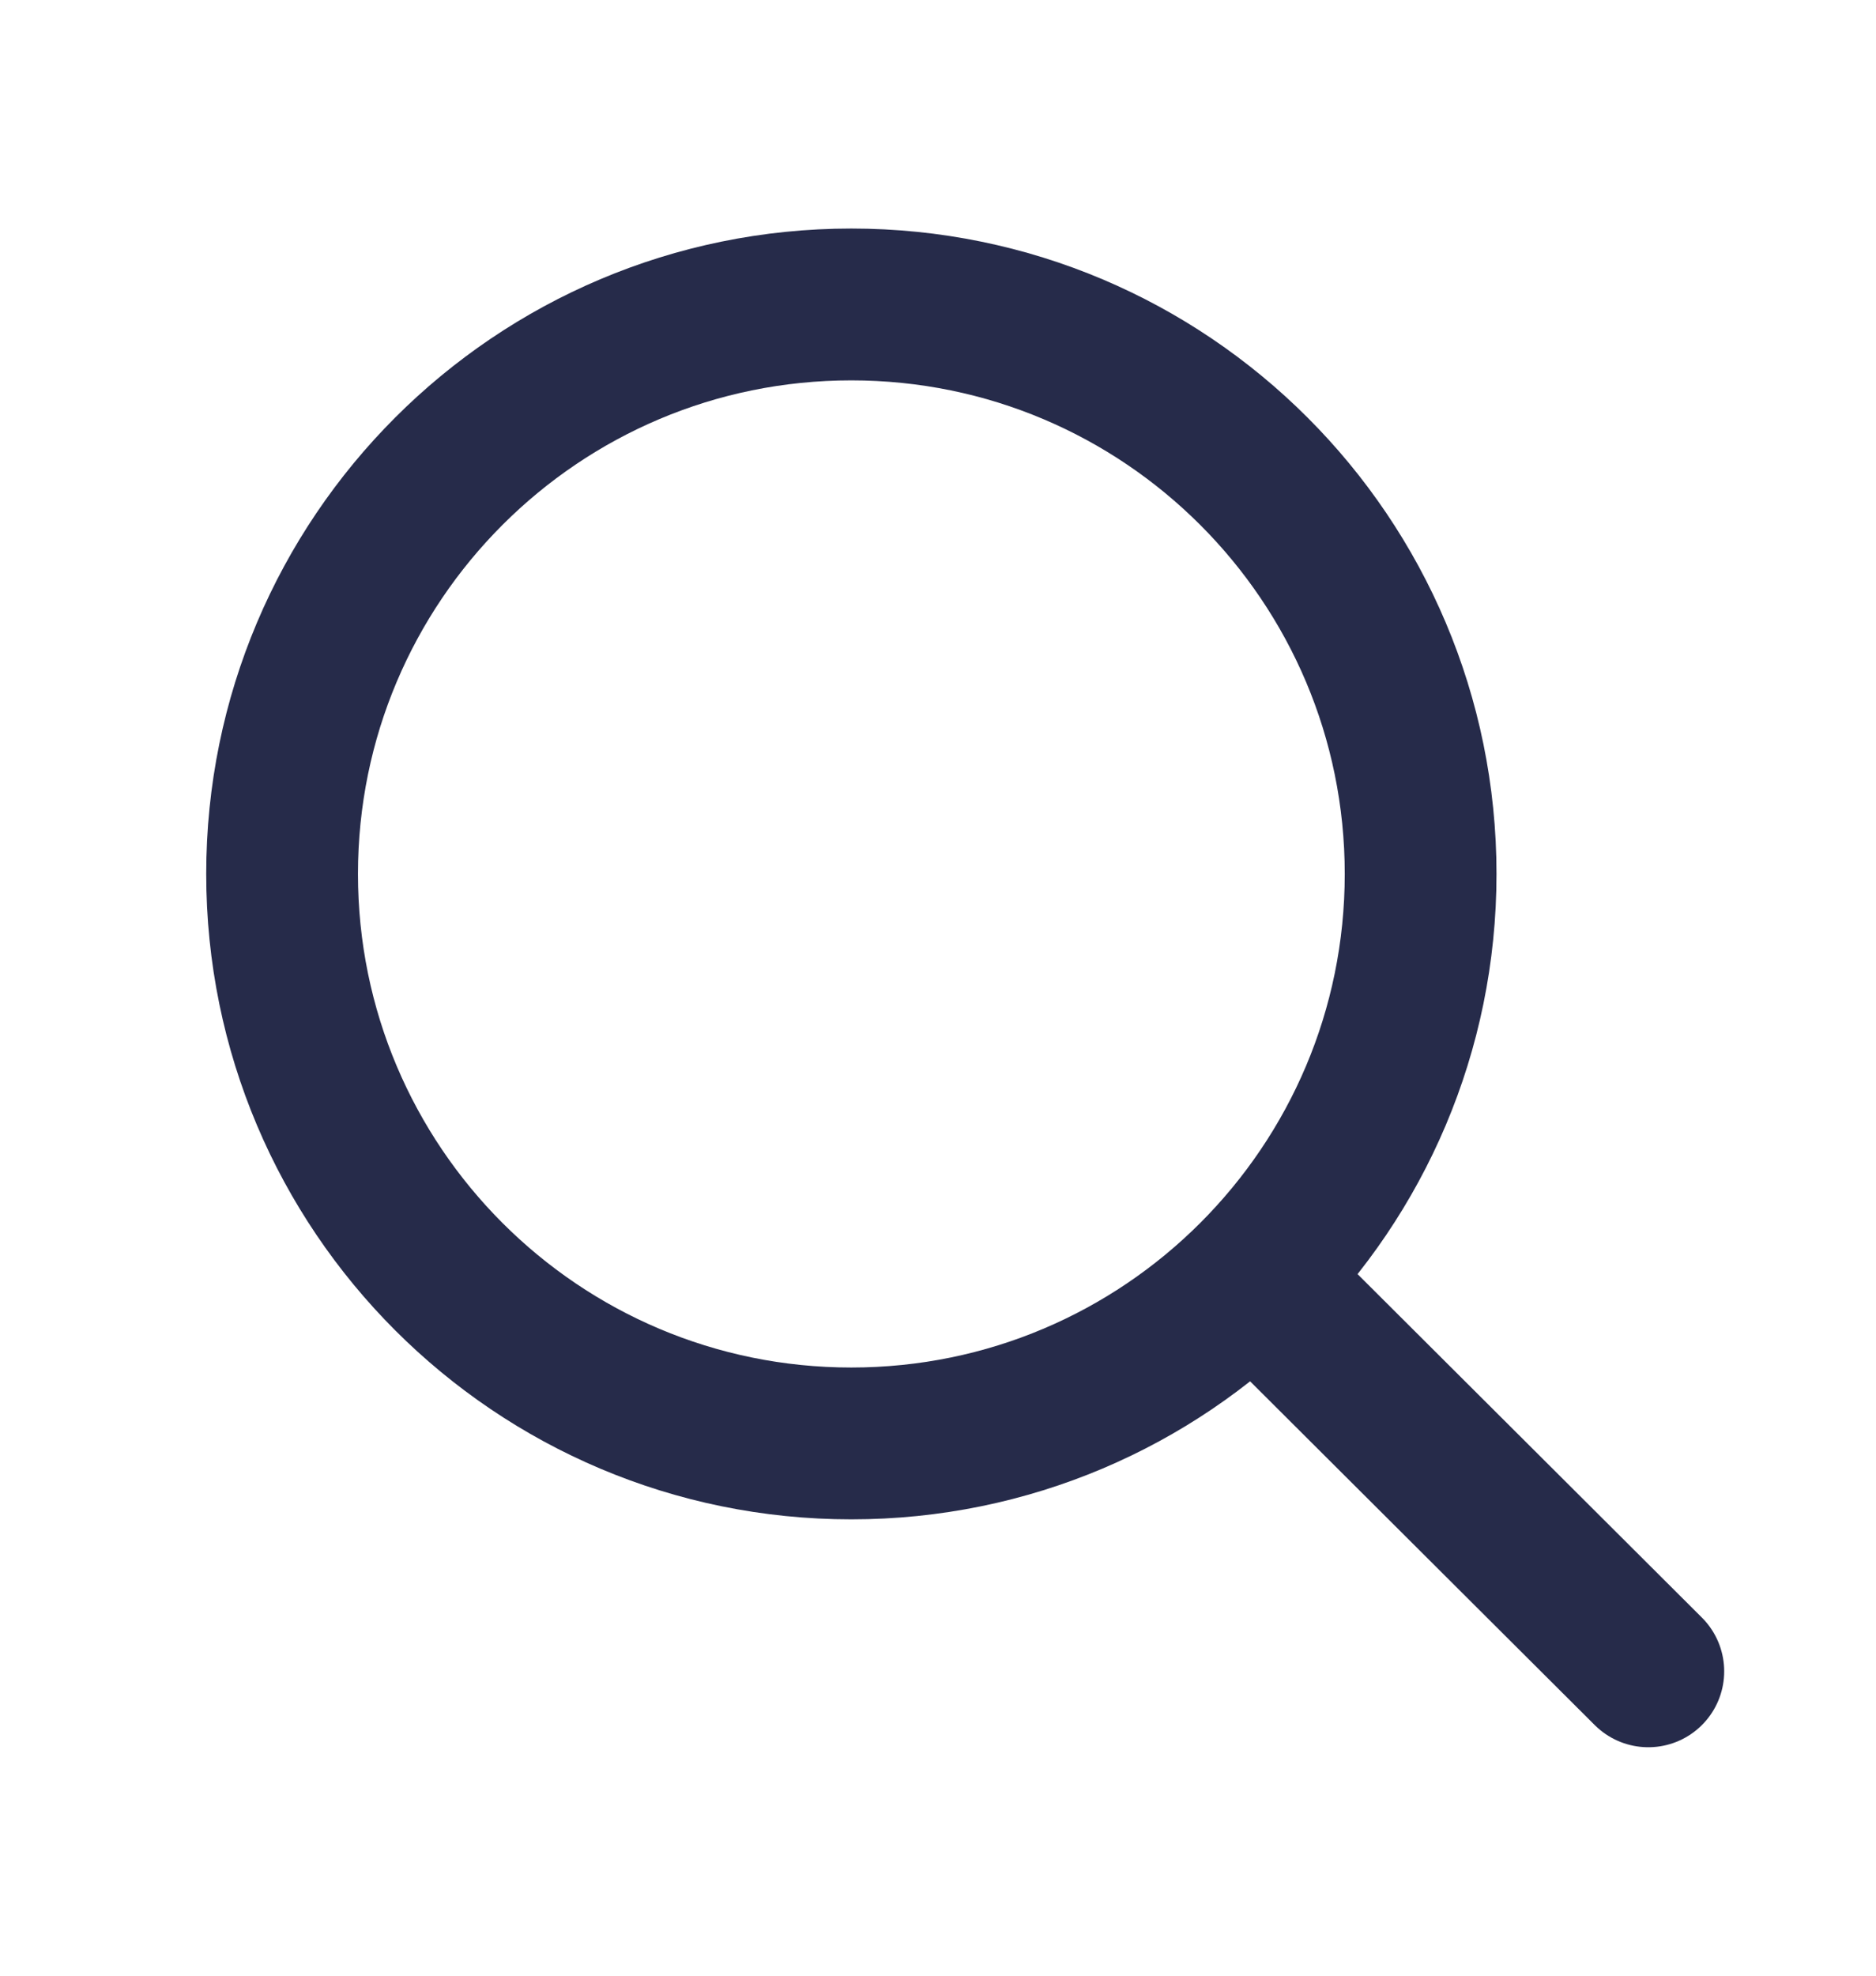 <svg width="19" height="20" viewBox="0 0 19 20" fill="none" xmlns="http://www.w3.org/2000/svg">
<g id="search">
<path id="Icon" d="M12.693 12.93L16.694 16.919M14.388 8.847C14.388 12.031 11.807 14.612 8.622 14.612C5.438 14.612 2.857 12.031 2.857 8.847C2.857 5.663 5.438 3.082 8.622 3.082C11.807 3.082 14.388 5.663 14.388 8.847Z" stroke="#262B4A" stroke-width="1.537" stroke-linecap="round" stroke-linejoin="round"/>
</g>
</svg>
